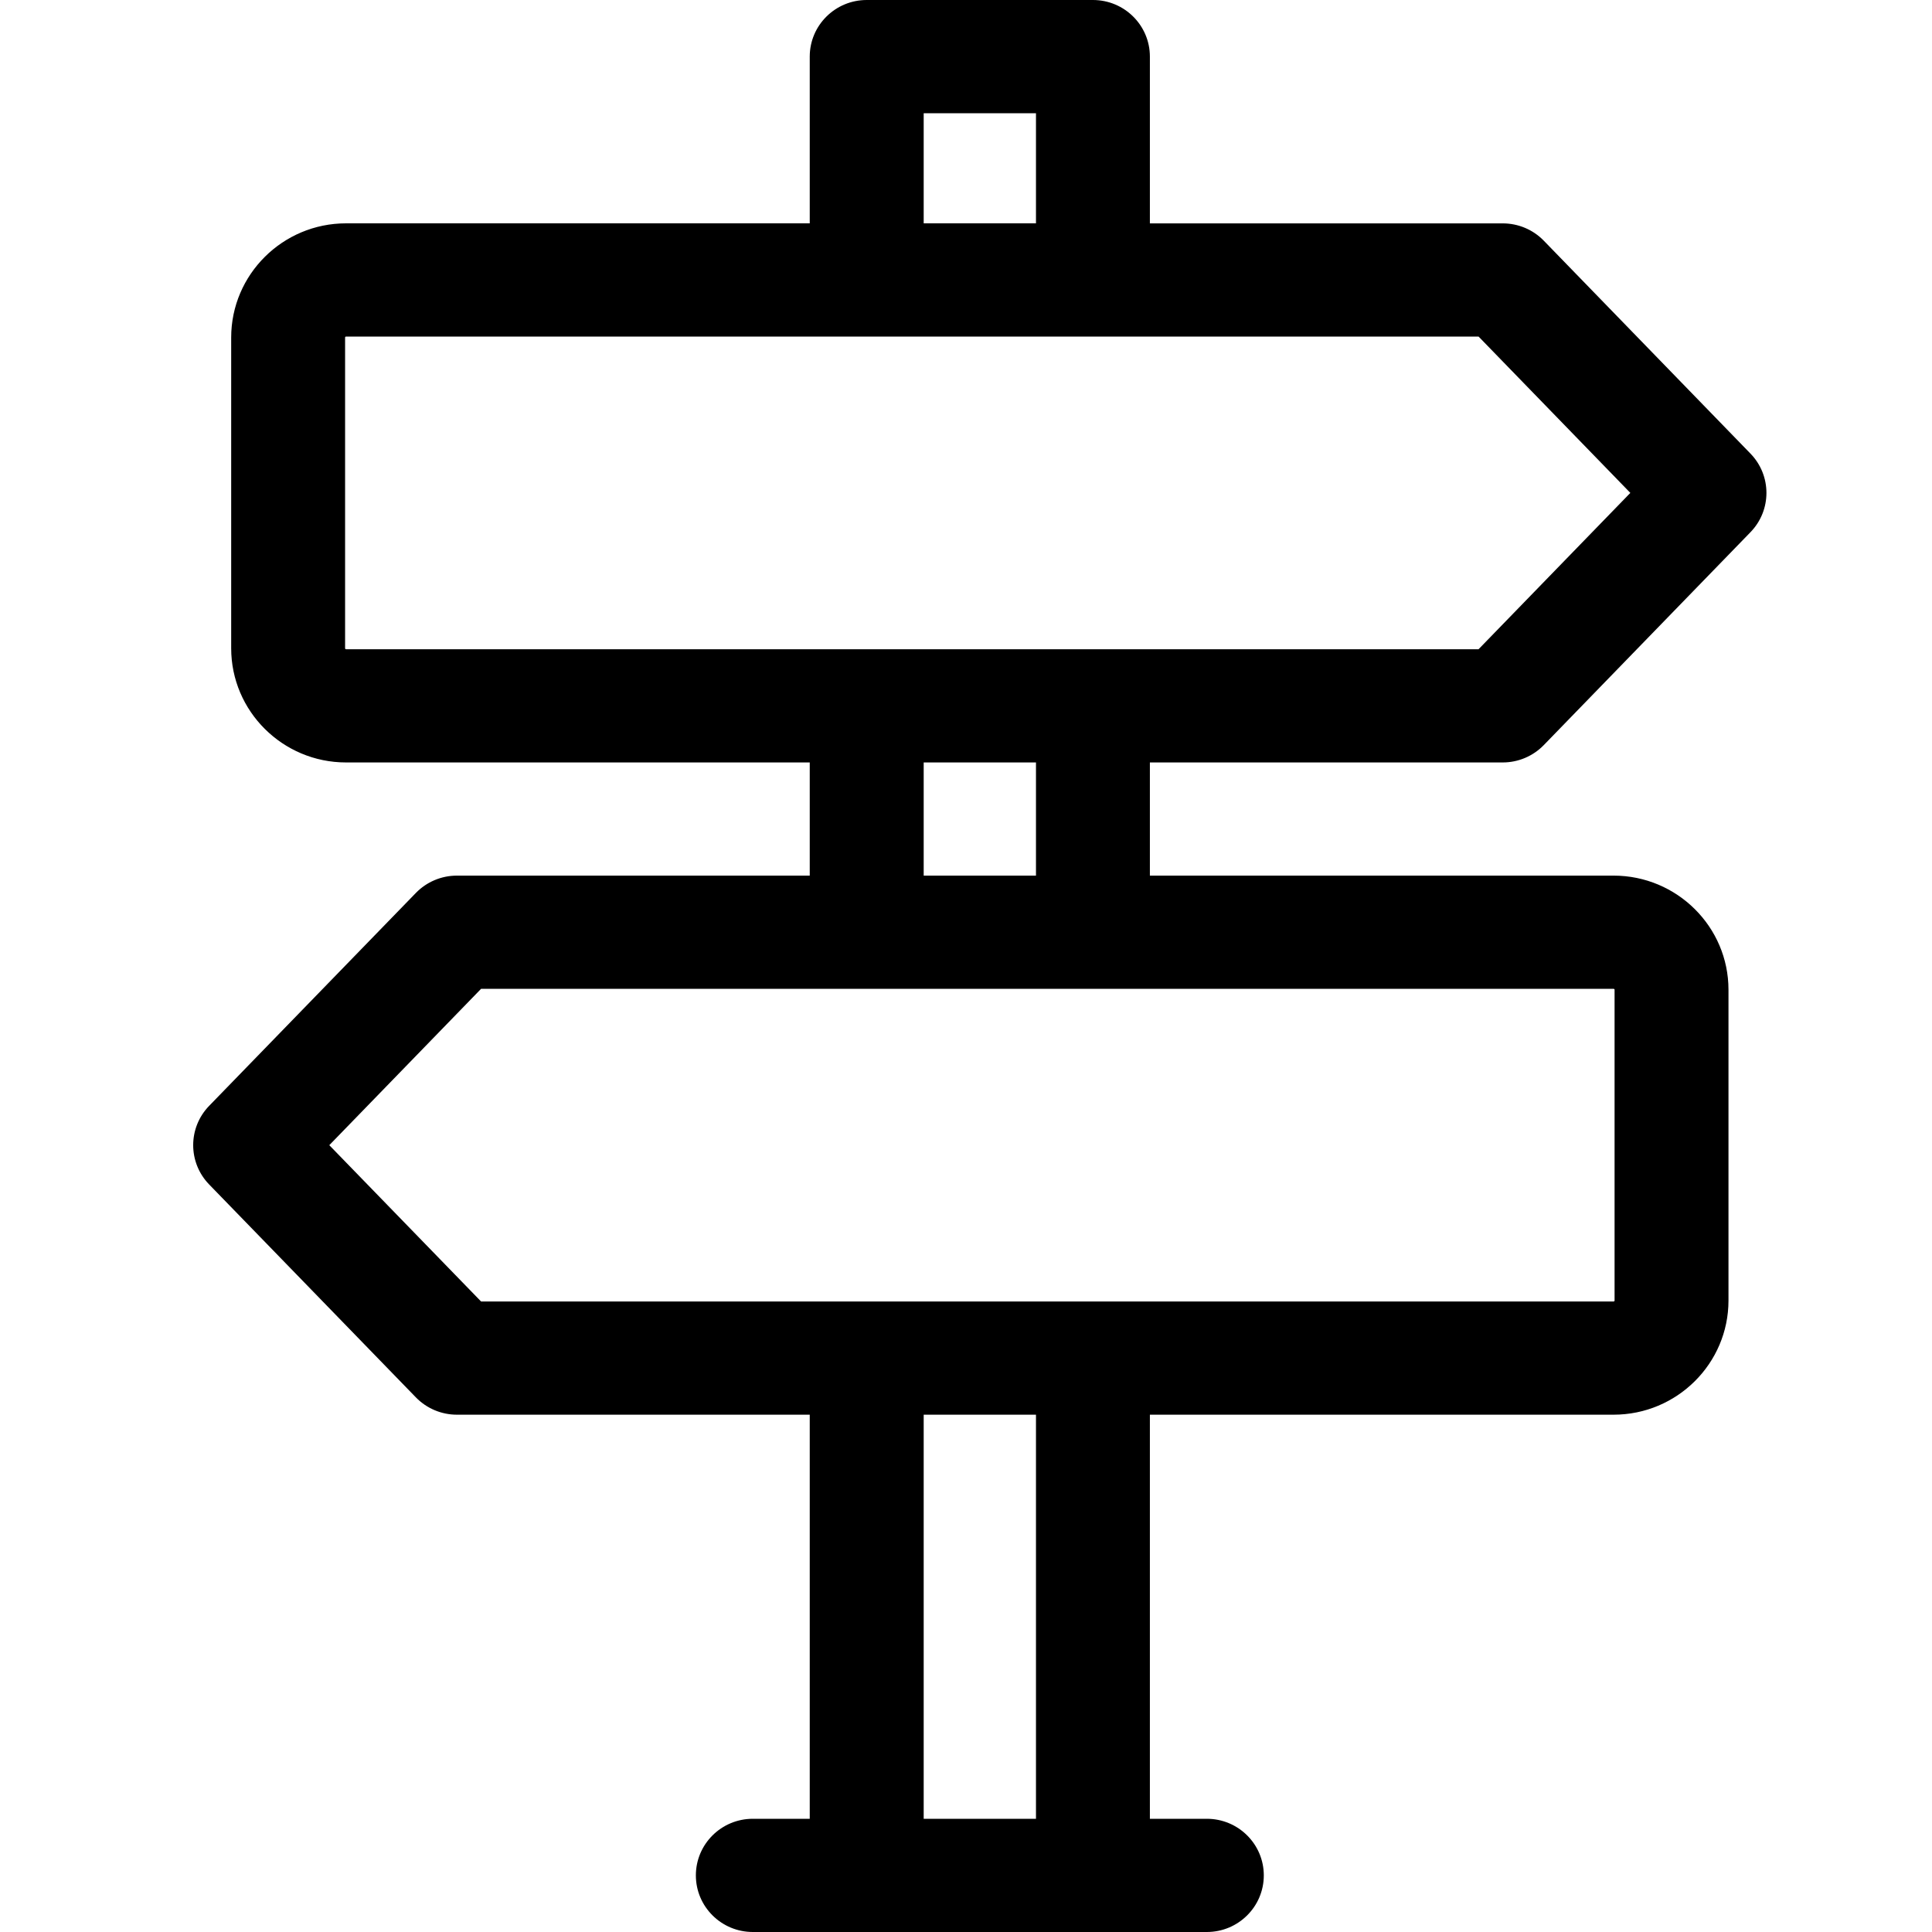 <svg xmlns="http://www.w3.org/2000/svg" fill="none" viewBox="0 0 50 50" height="50" width="50">
<g id="Direction Arrow Icon">
<path fill="black" d="M38.891 19.732C39.291 19.732 39.674 19.57 39.952 19.284L45.302 13.773C45.853 13.206 45.853 12.306 45.302 11.739L39.952 6.228C39.674 5.942 39.291 5.781 38.891 5.781H29.759V1.465C29.759 0.656 29.099 0 28.285 0H22.431C21.616 0 20.956 0.656 20.956 1.465V5.78H8.955C7.316 5.78 5.983 7.106 5.983 8.735V16.777C5.983 18.406 7.316 19.732 8.955 19.732H20.956V22.661H11.824C11.424 22.661 11.041 22.823 10.763 23.109L5.413 28.619C4.862 29.187 4.862 30.086 5.413 30.654L10.763 36.164C11.041 36.45 11.424 36.612 11.824 36.612H20.956V47.07H19.483C18.669 47.07 18.009 47.726 18.009 48.535C18.009 49.344 18.669 50 19.483 50H31.233C32.047 50 32.707 49.344 32.707 48.535C32.707 47.726 32.047 47.07 31.233 47.07H29.759V36.612H41.76C43.399 36.612 44.733 35.287 44.733 33.658V25.615C44.733 23.986 43.399 22.661 41.76 22.661H29.759V19.732H38.891ZM23.905 2.93H26.811V5.78H23.905V2.93ZM8.931 16.777V8.735C8.931 8.721 8.942 8.71 8.955 8.71H38.265L42.193 12.756L38.265 16.802H8.955C8.942 16.802 8.931 16.791 8.931 16.777ZM26.811 47.07H23.905V36.612H26.811V47.07ZM41.785 25.615V33.658C41.785 33.671 41.774 33.682 41.76 33.682H12.45L8.522 29.637L12.45 25.591H41.76C41.774 25.591 41.785 25.602 41.785 25.615ZM26.811 22.661H23.905V19.732H26.811V22.661Z" id="Vector"></path>
</g>
</svg>

